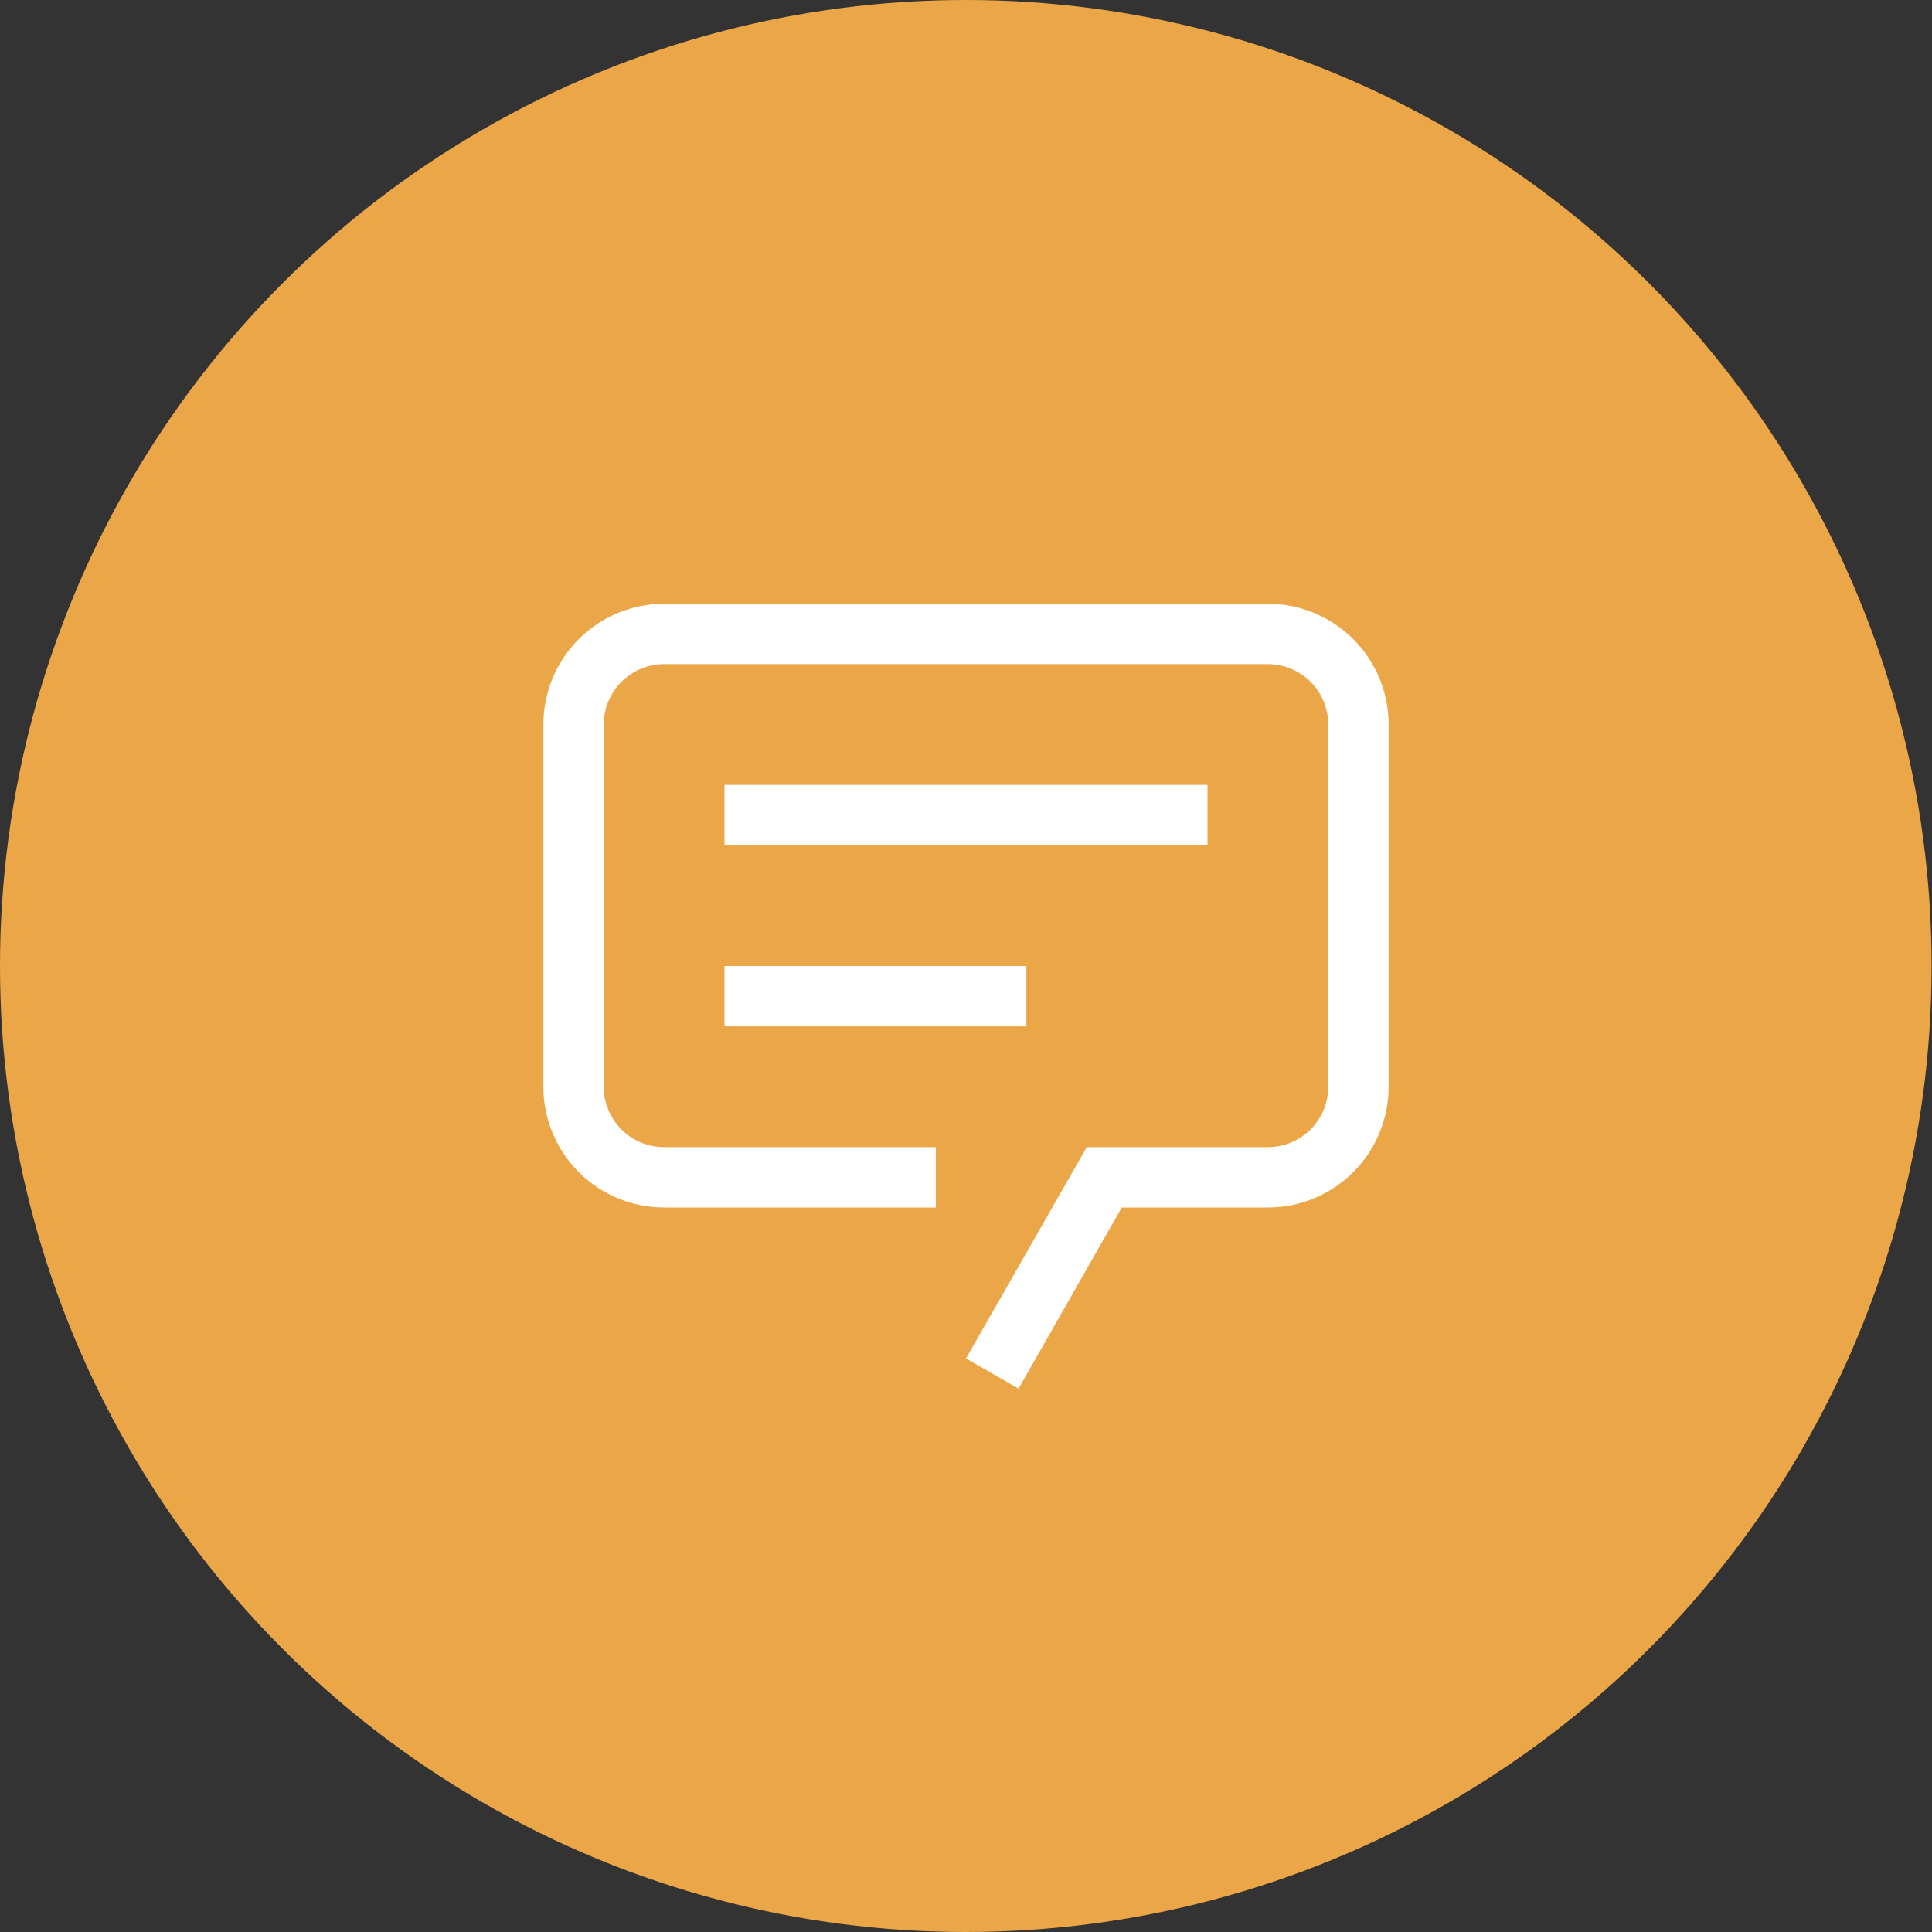 <?xml version="1.0" encoding="UTF-8"?> <svg xmlns="http://www.w3.org/2000/svg" width="48" height="48" viewBox="0 0 48 48" fill="none"><rect x="0" y="0" width="48" height="48" fill="#333333" stroke="none"/><ellipse cx="23.995" cy="24" rx="23.995" ry="24" fill="#EBA747"></ellipse><path d="M25.305 34.5L24 33.75L27 28.5H31.5C31.898 28.5 32.279 28.342 32.561 28.061C32.842 27.779 33 27.398 33 27V18C33 17.602 32.842 17.221 32.561 16.939C32.279 16.658 31.898 16.5 31.5 16.5H16.5C16.102 16.5 15.721 16.658 15.439 16.939C15.158 17.221 15 17.602 15 18V27C15 27.398 15.158 27.779 15.439 28.061C15.721 28.342 16.102 28.5 16.5 28.5H23.25V30H16.5C15.704 30 14.941 29.684 14.379 29.121C13.816 28.559 13.5 27.796 13.5 27V18C13.5 17.204 13.816 16.441 14.379 15.879C14.941 15.316 15.704 15 16.5 15H31.5C32.296 15 33.059 15.316 33.621 15.879C34.184 16.441 34.5 17.204 34.5 18V27C34.5 27.796 34.184 28.559 33.621 29.121C33.059 29.684 32.296 30 31.5 30H27.87L25.305 34.5Z" fill="white"></path><path d="M18 19.5H30V21H18V19.5ZM18 24H25.5V25.5H18V24Z" fill="white"></path></svg> 
